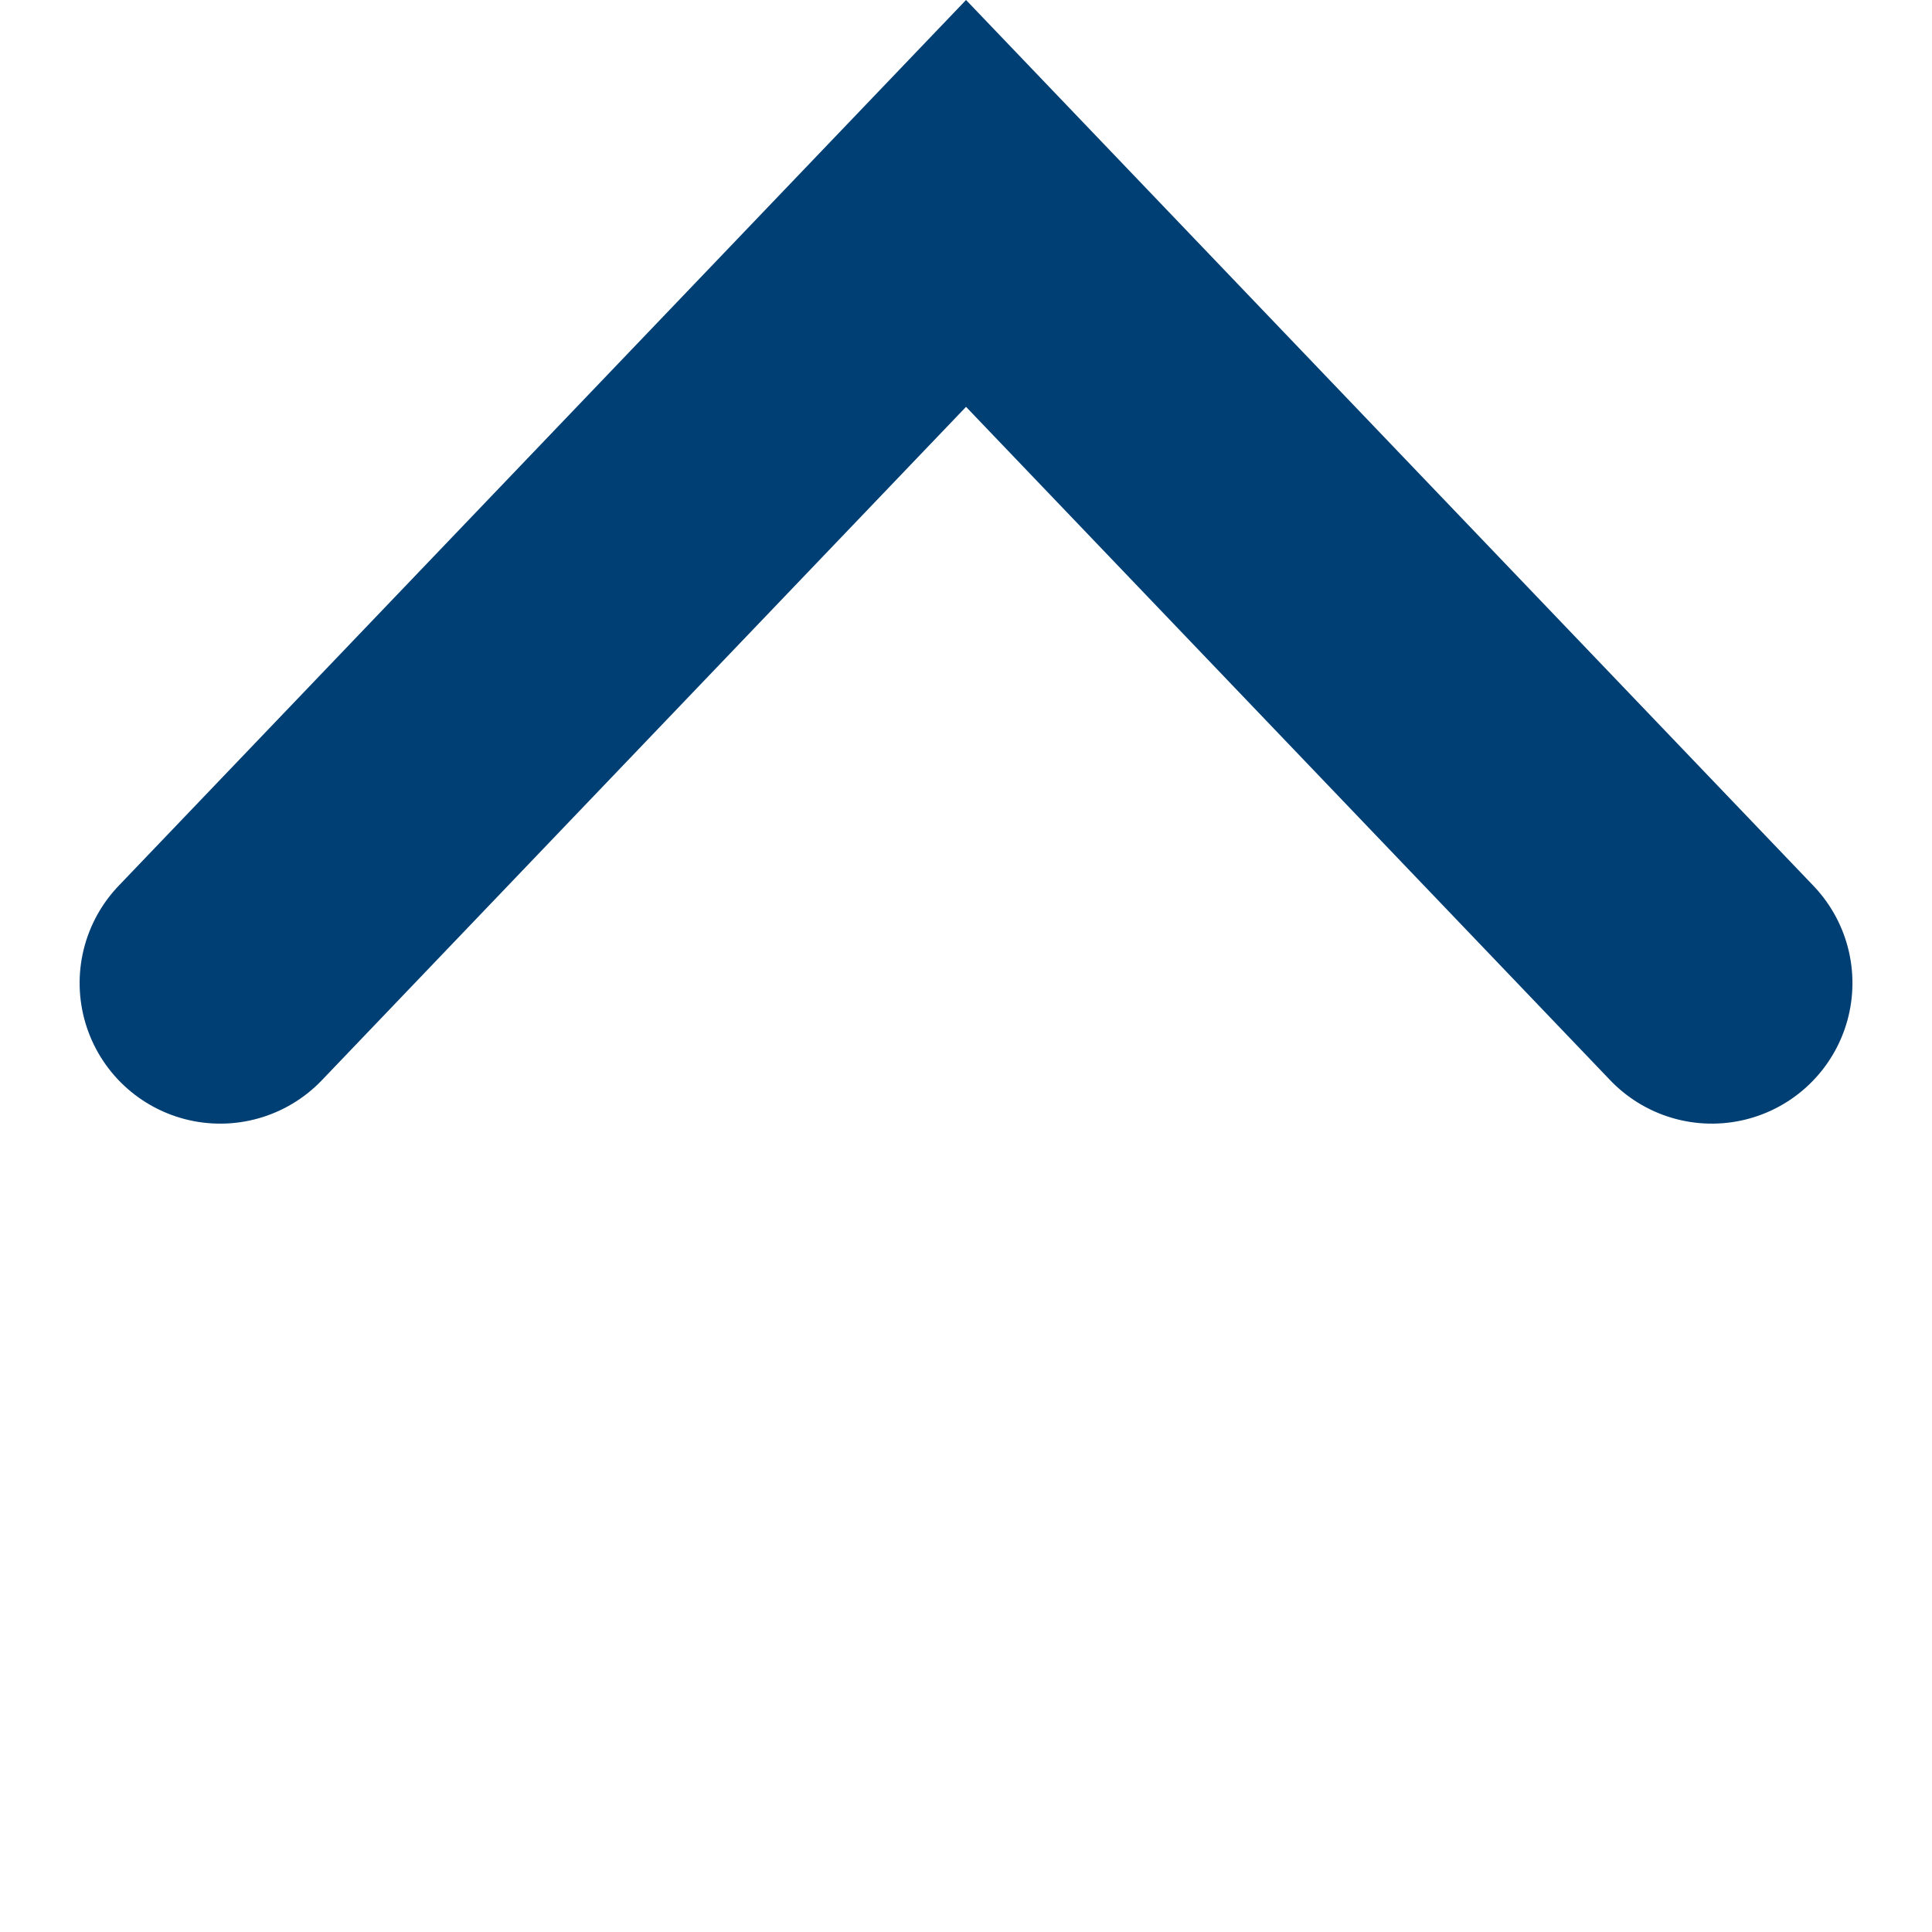 <svg xmlns="http://www.w3.org/2000/svg" width="27.477" height="27.477" viewBox="0 0 27.477 27.477">
  <path id="Rectangle" d="M0,.34,15.34,0,15,15.34" transform="translate(2.892 13.74) rotate(-45)" fill="none" stroke="#003f73" stroke-linecap="round" stroke-miterlimit="10" stroke-width="4"/>
</svg>
